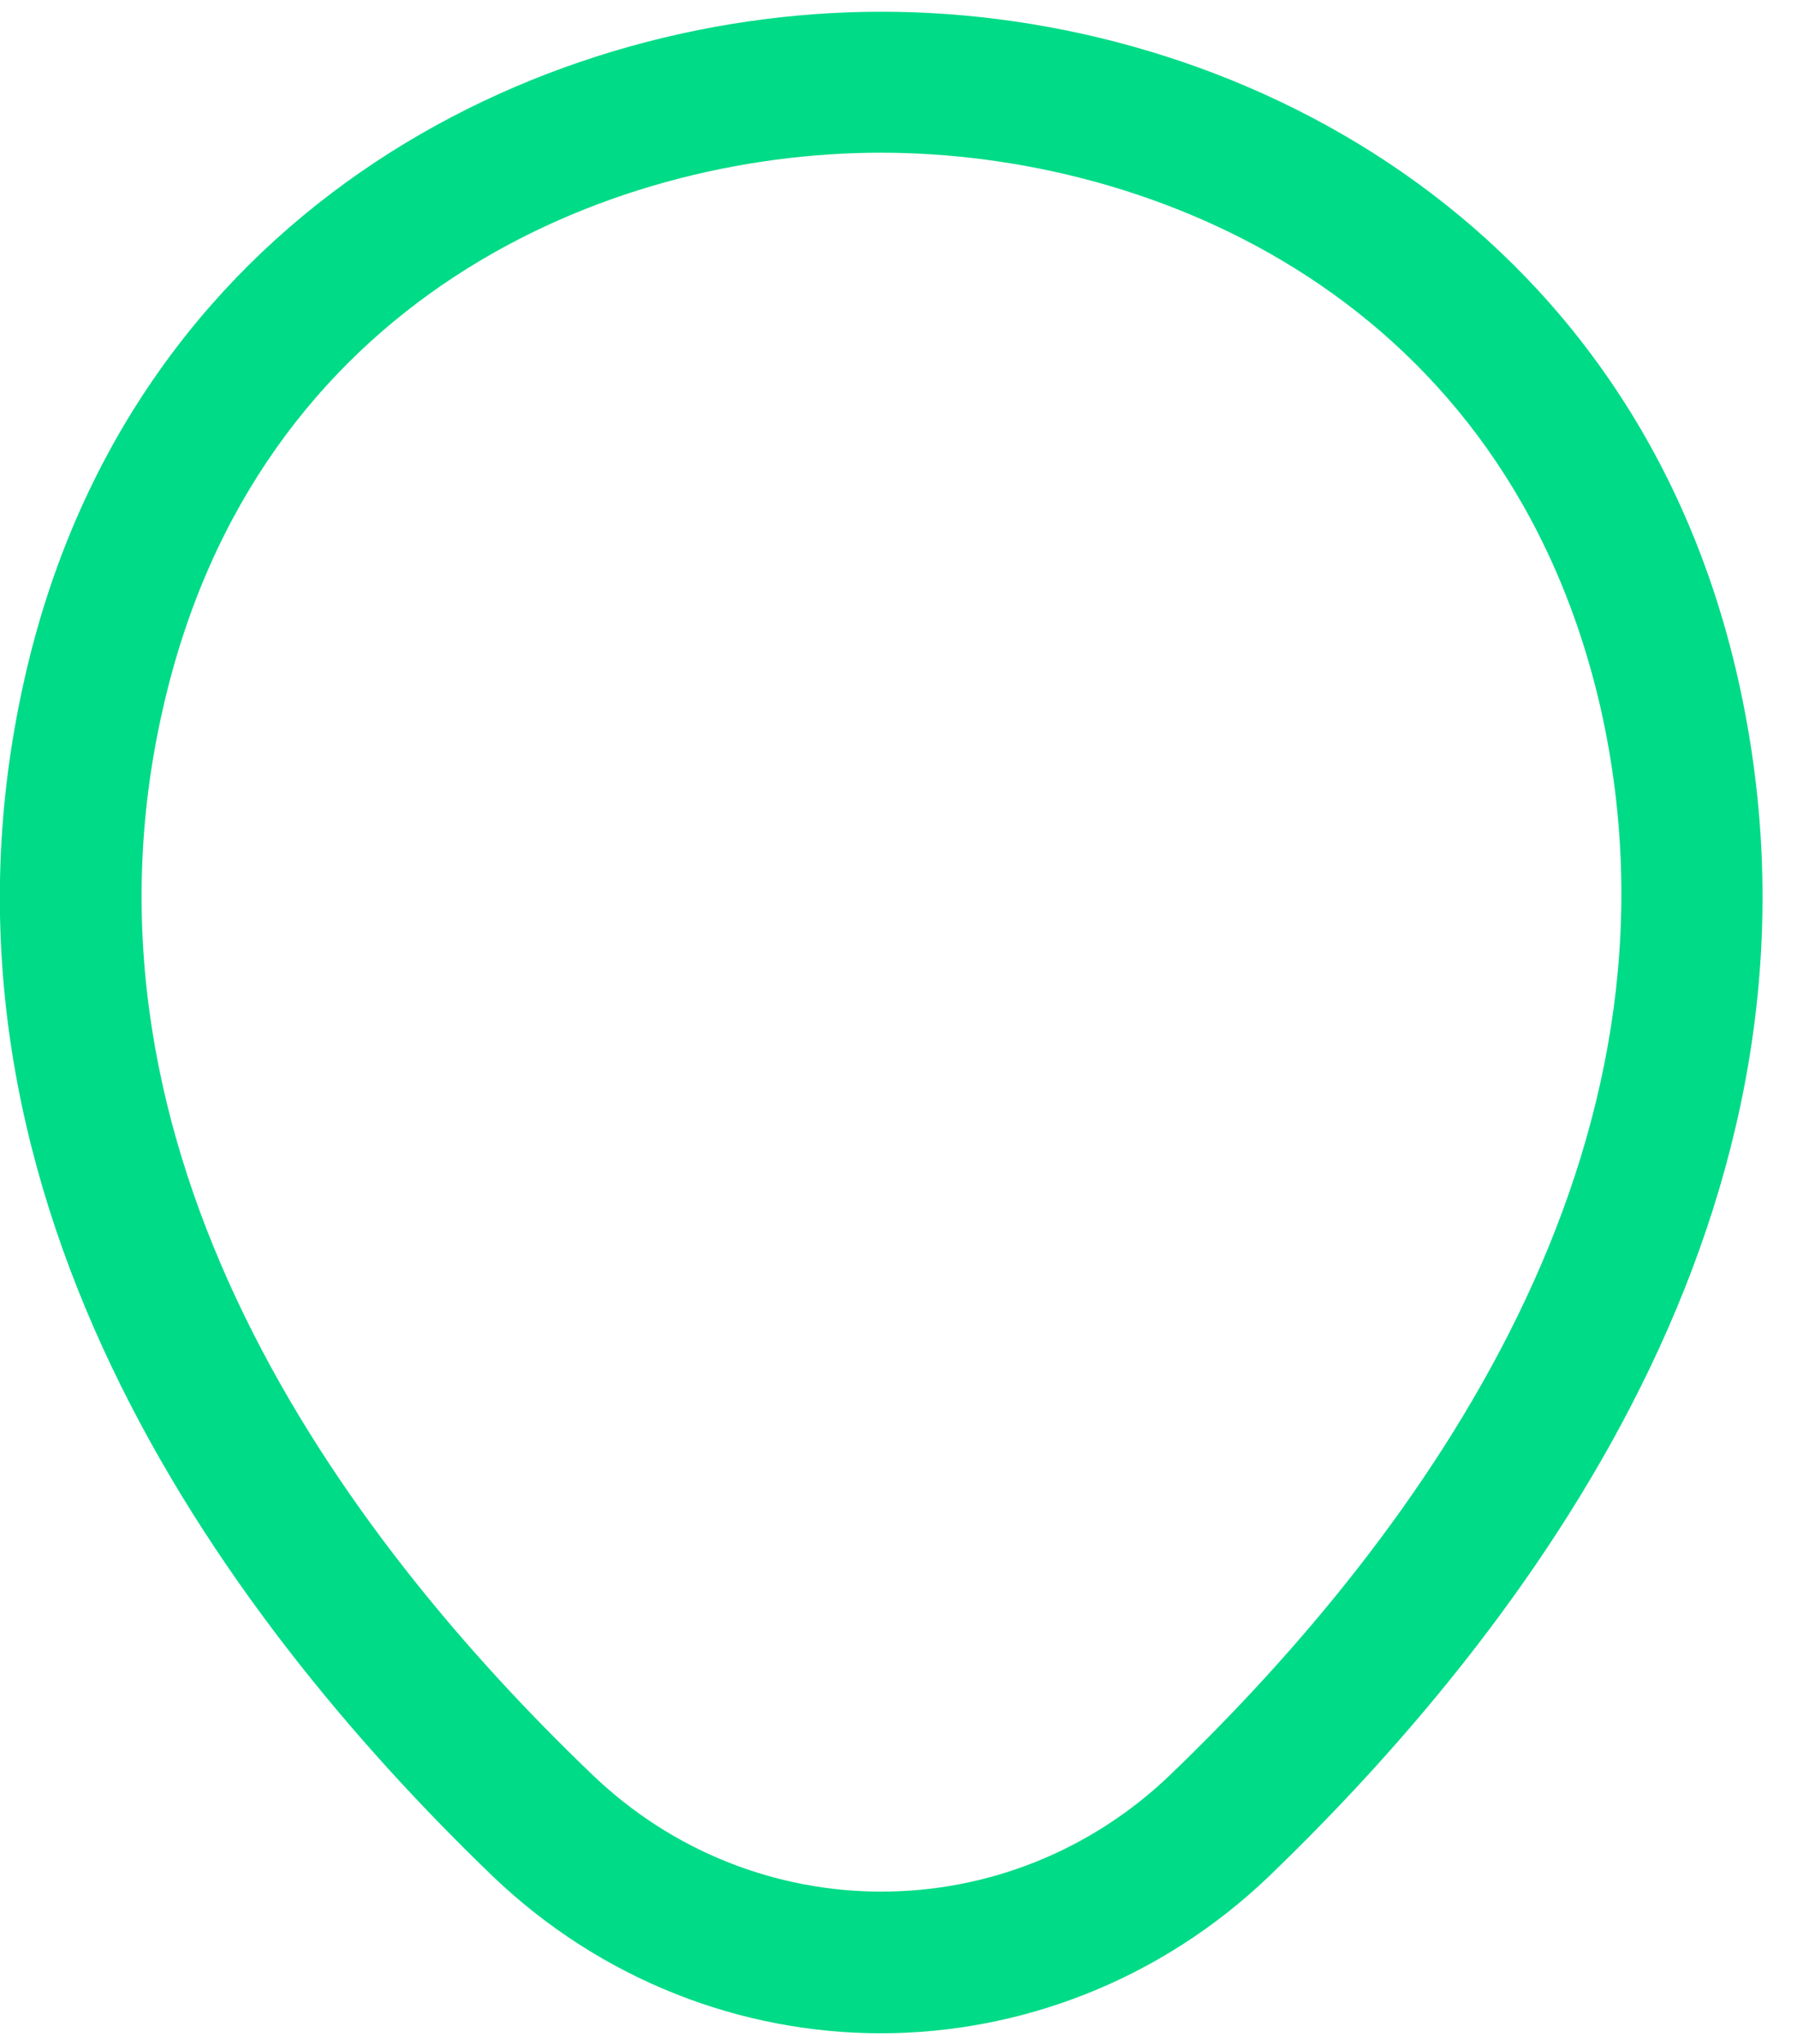 <svg width="51" height="58" viewBox="0 0 51 58" fill="none" xmlns="http://www.w3.org/2000/svg">
<path d="M25 57.693C21.054 57.693 17.081 56.2 13.987 53.24C6.12 45.667 -2.573 33.587 0.707 19.213C3.667 6.173 15.054 0.333 25 0.333C25 0.333 25 0.333 25.027 0.333C34.974 0.333 46.361 6.173 49.321 19.24C52.574 33.613 43.88 45.667 36.014 53.24C32.92 56.2 28.947 57.693 25 57.693ZM25 4.333C17.241 4.333 7.267 8.467 4.627 20.093C1.747 32.653 9.64 43.48 16.787 50.333C21.401 54.787 28.627 54.787 33.24 50.333C40.361 43.48 48.254 32.653 45.427 20.093C42.761 8.467 32.761 4.333 25 4.333Z" fill="#00DB87"/>
</svg>

